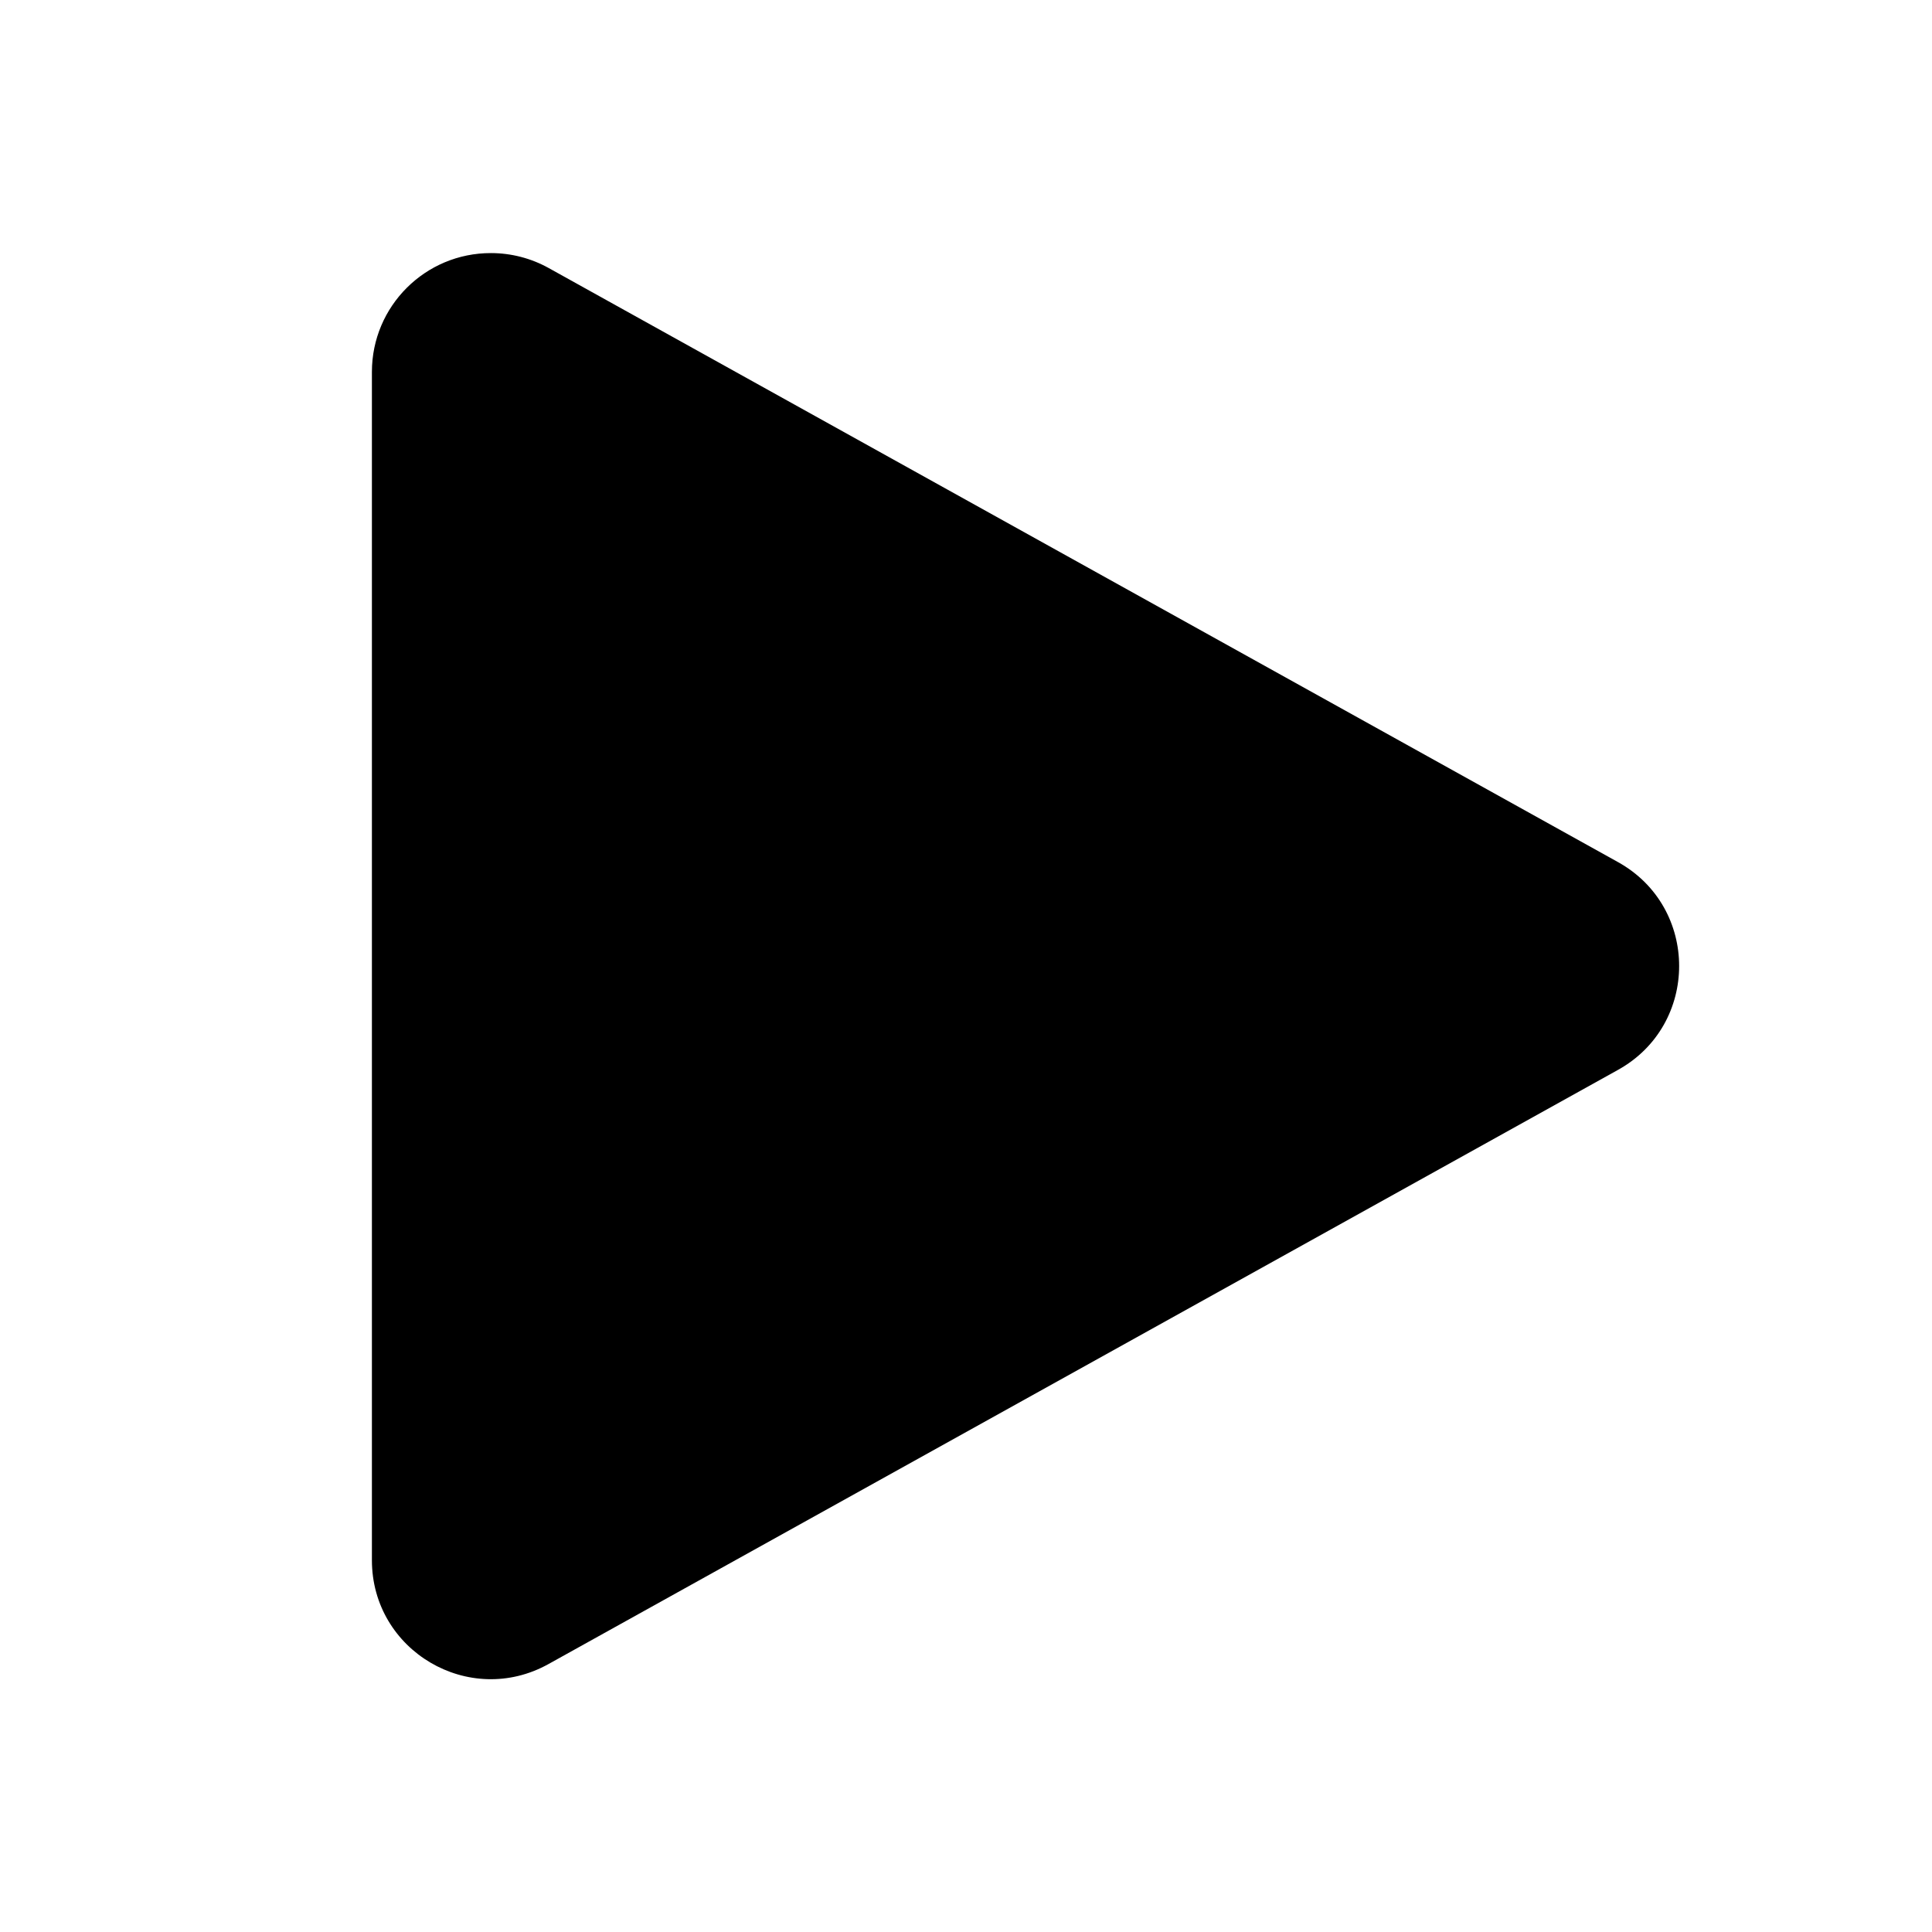 <?xml version="1.0" encoding="UTF-8"?>
<!-- Uploaded to: ICON Repo, www.svgrepo.com, Generator: ICON Repo Mixer Tools -->
<svg fill="#000000" width="800px" height="800px" version="1.1" viewBox="144 144 512 512" xmlns="http://www.w3.org/2000/svg">
 <path d="m274.11 211.07c-17.414-0.031-31.551 14.074-31.551 31.488v314.88c-0.023 24.035 25.797 39.238 46.801 27.551l283.39-157.44c21.652-11.984 21.652-43.117 0-55.105l-283.39-157.44c-4.668-2.582-9.918-3.934-15.25-3.934z"/>
</svg>